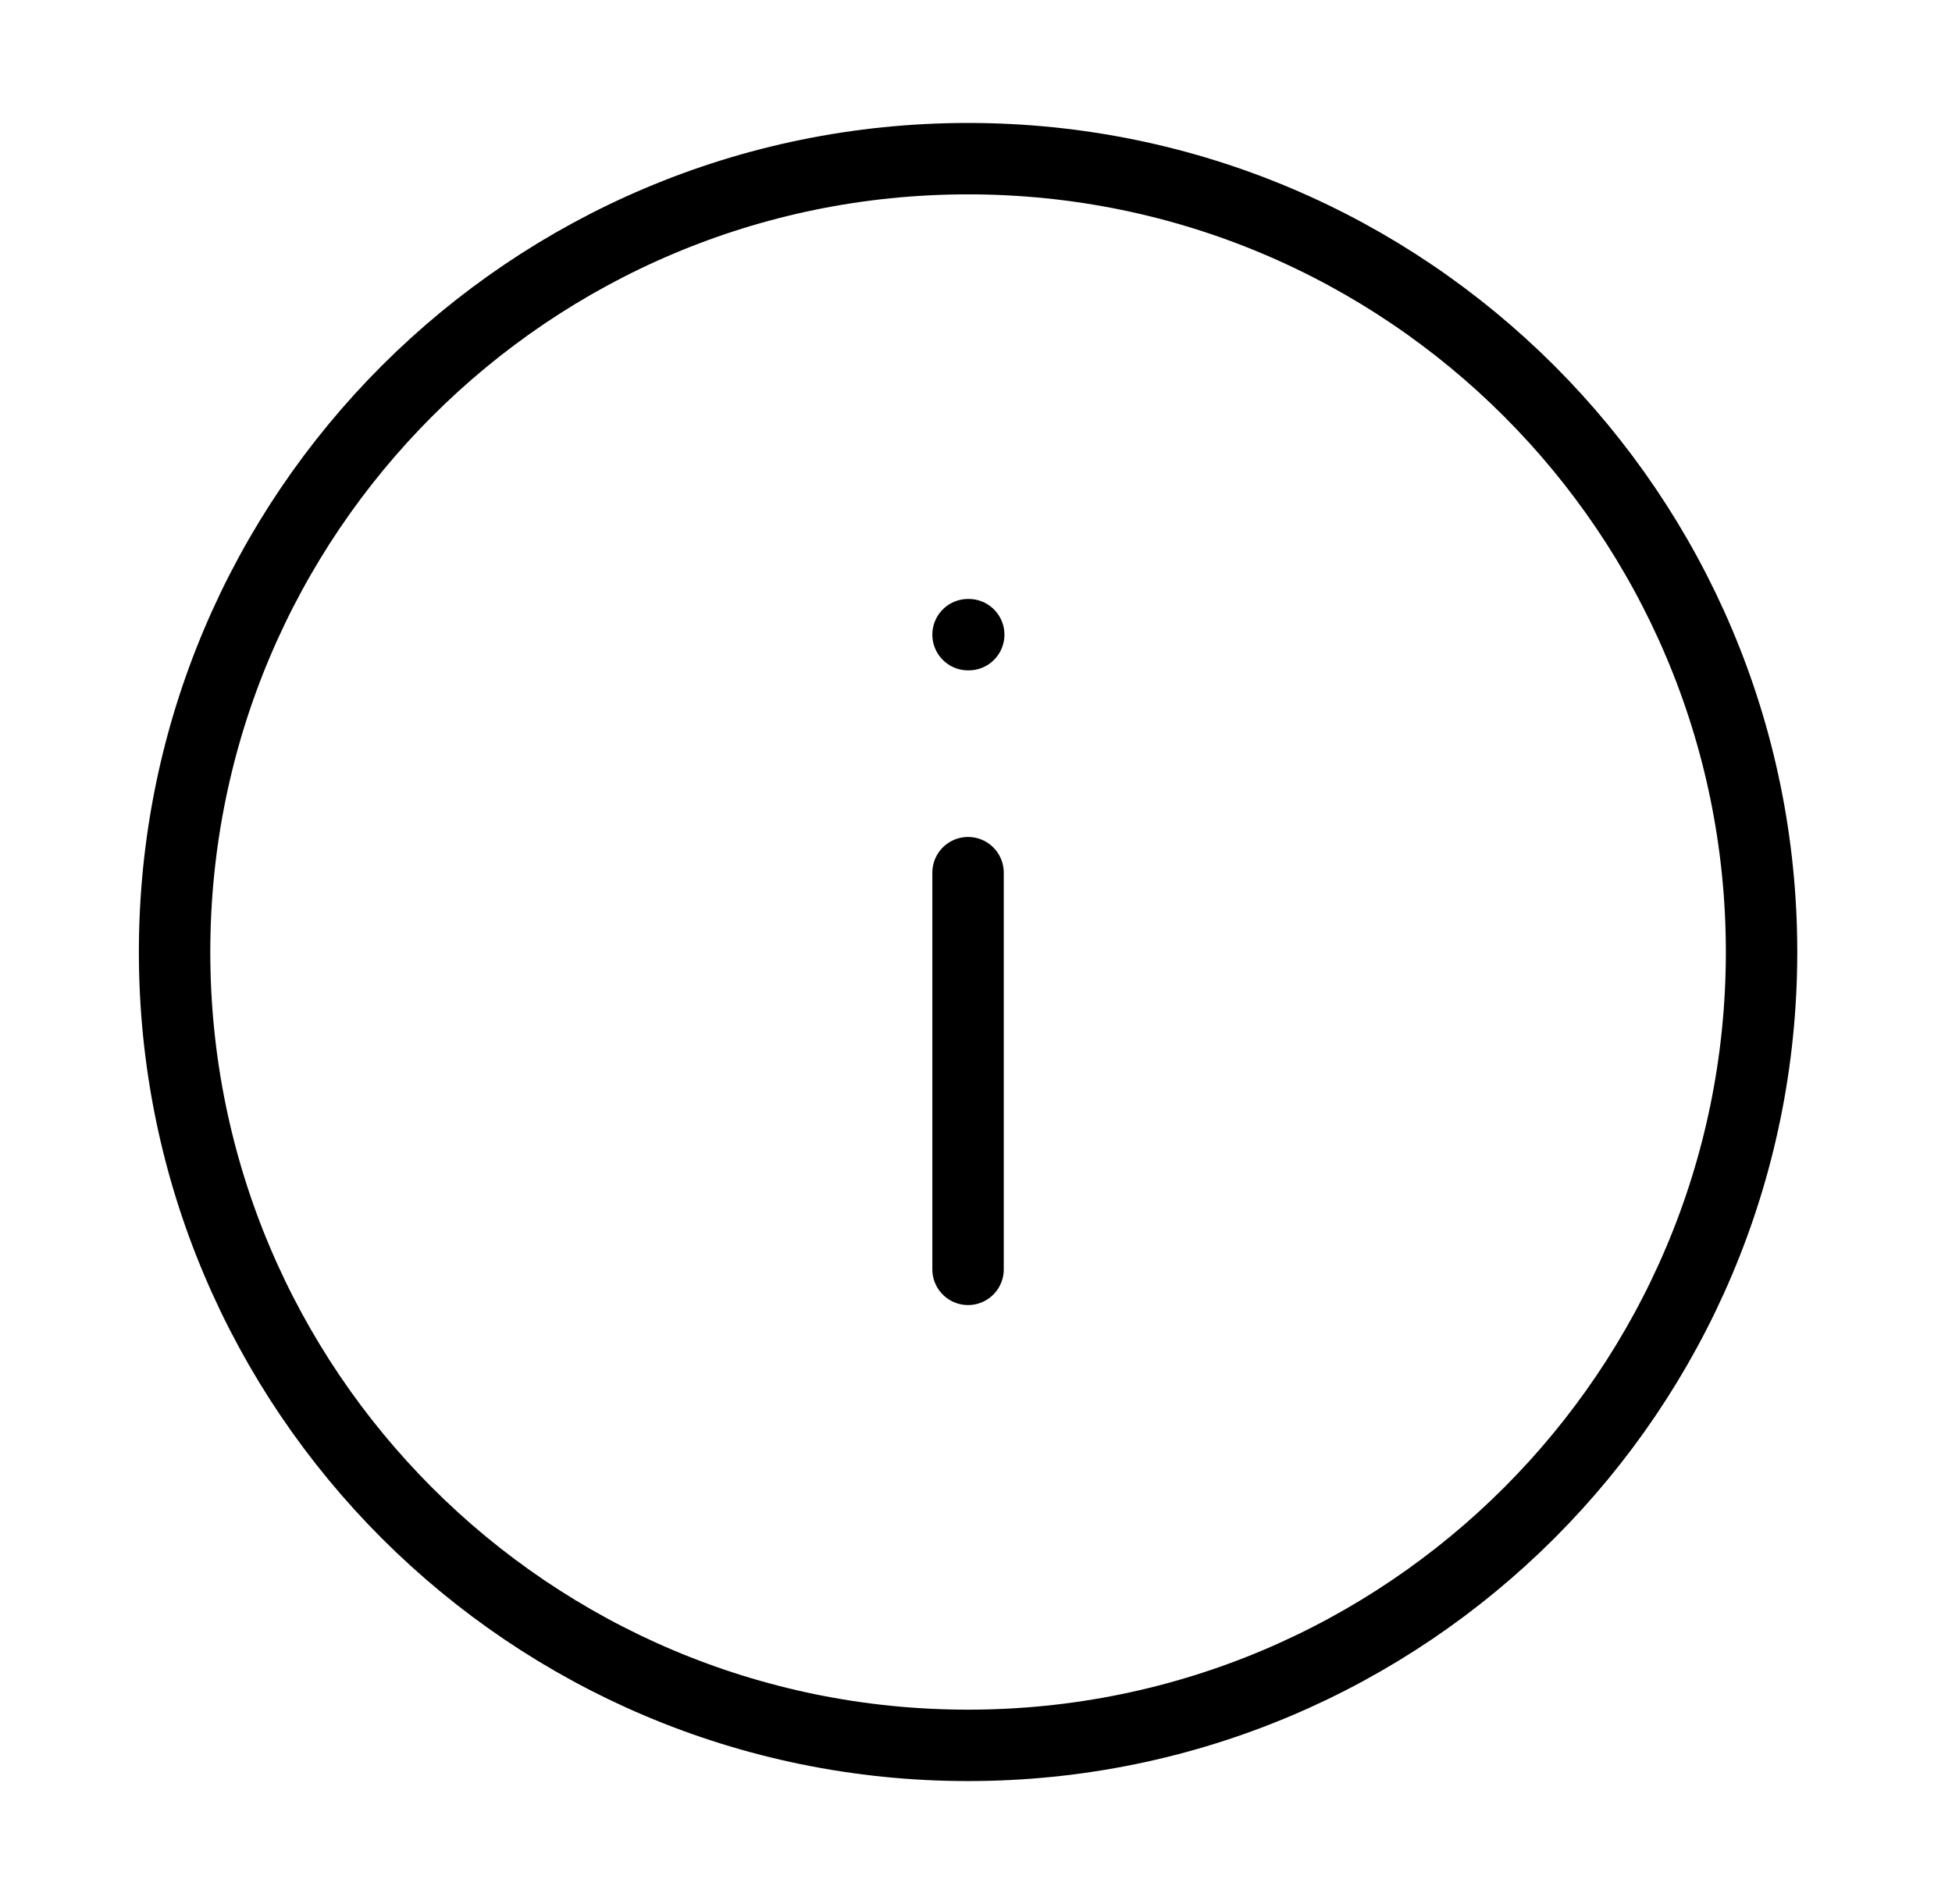 <svg width="41" height="40" viewBox="0 0 41 40" fill="none" xmlns="http://www.w3.org/2000/svg">
<path d="M20.333 13.333H20.347M20.333 26.667V18.333M37 20C37 29.205 29.538 36.667 20.333 36.667C11.128 36.667 3.667 29.205 3.667 20C3.667 10.795 11.128 3.333 20.333 3.333C29.538 3.333 37 10.795 37 20Z" stroke="black" stroke-width="1.5" stroke-miterlimit="10" stroke-linecap="round" stroke-linejoin="round"/>
</svg>
